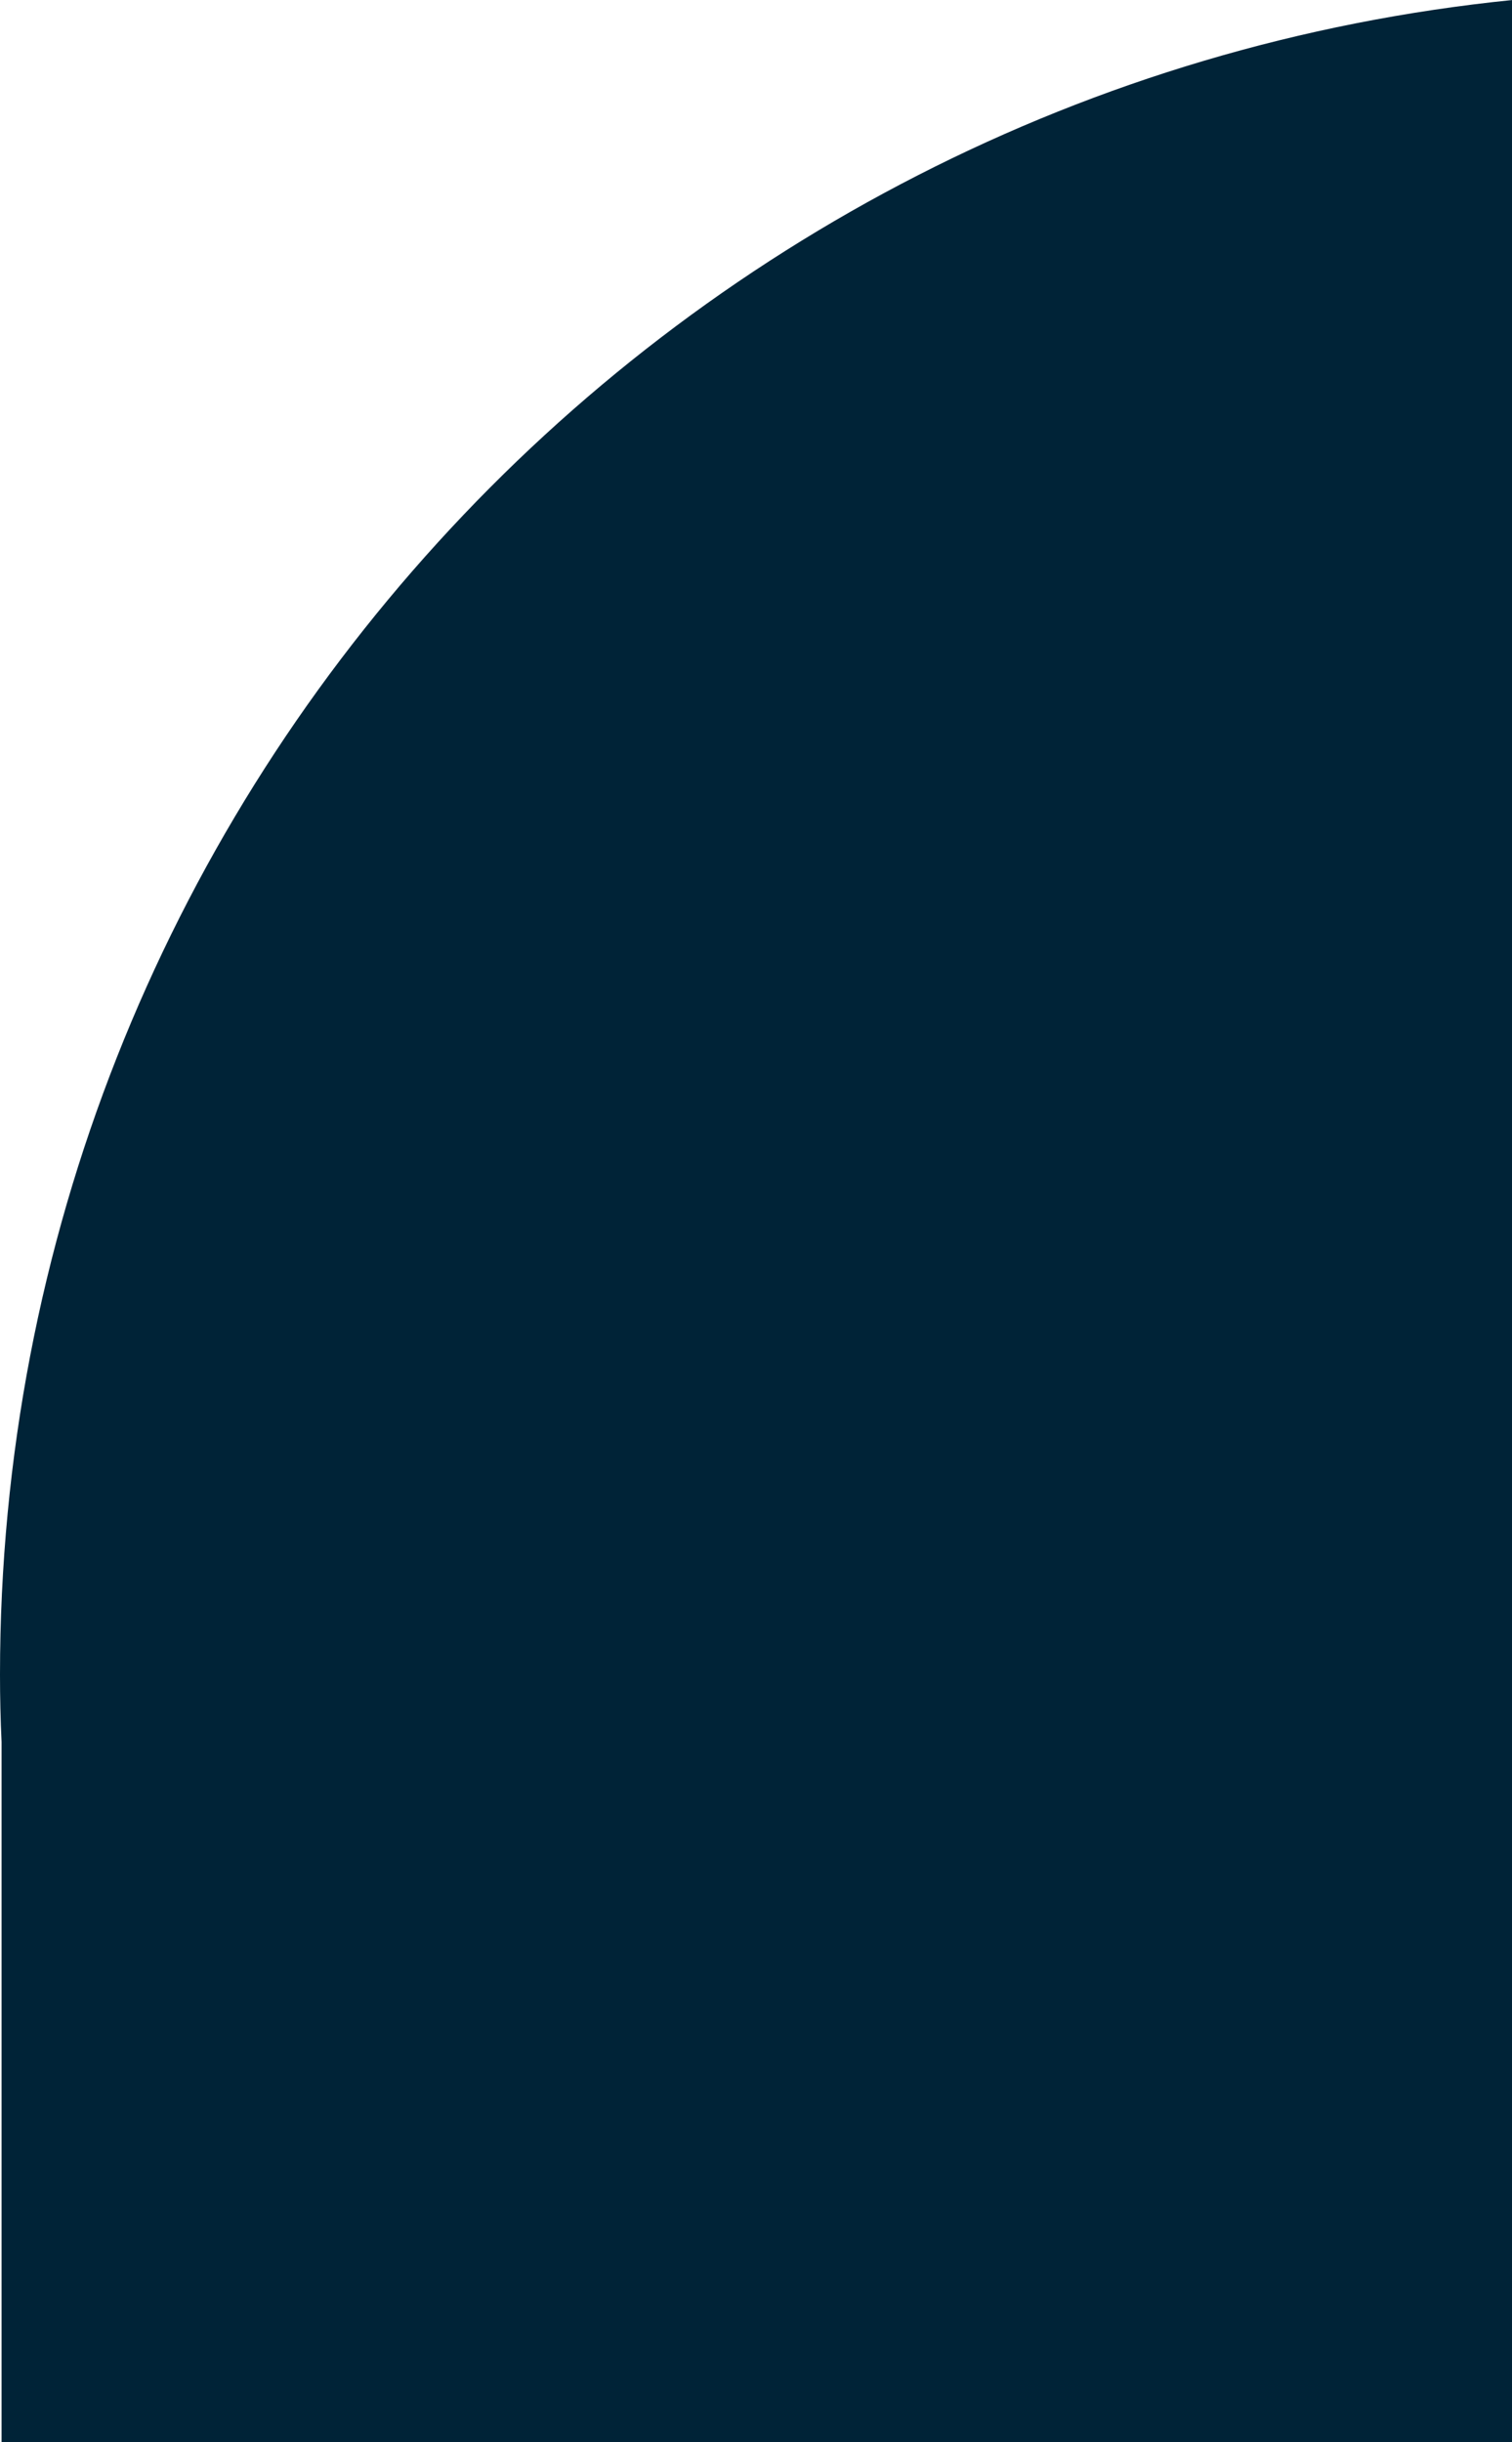 <?xml version="1.0" encoding="utf-8"?>
<!-- Generator: Adobe Illustrator 26.3.1, SVG Export Plug-In . SVG Version: 6.00 Build 0)  -->
<svg version="1.1" id="Layer_1" xmlns="http://www.w3.org/2000/svg" xmlns:xlink="http://www.w3.org/1999/xlink" x="0px" y="0px"
	 viewBox="0 0 290.3 468.8" style="enable-background:new 0 0 290.3 468.8;" xml:space="preserve">
<style type="text/css">
	.st0{fill:#002337;}
</style>
<g id="a">
</g>
<g id="b">
	<g id="c">
		<path class="st0" d="M0,321.5c0,4.3,0.1,8.6,0.3,12.9v134.4h290.1V0C127.3,16.5,0,154.1,0,321.5z"/>
	</g>
</g>
</svg>
